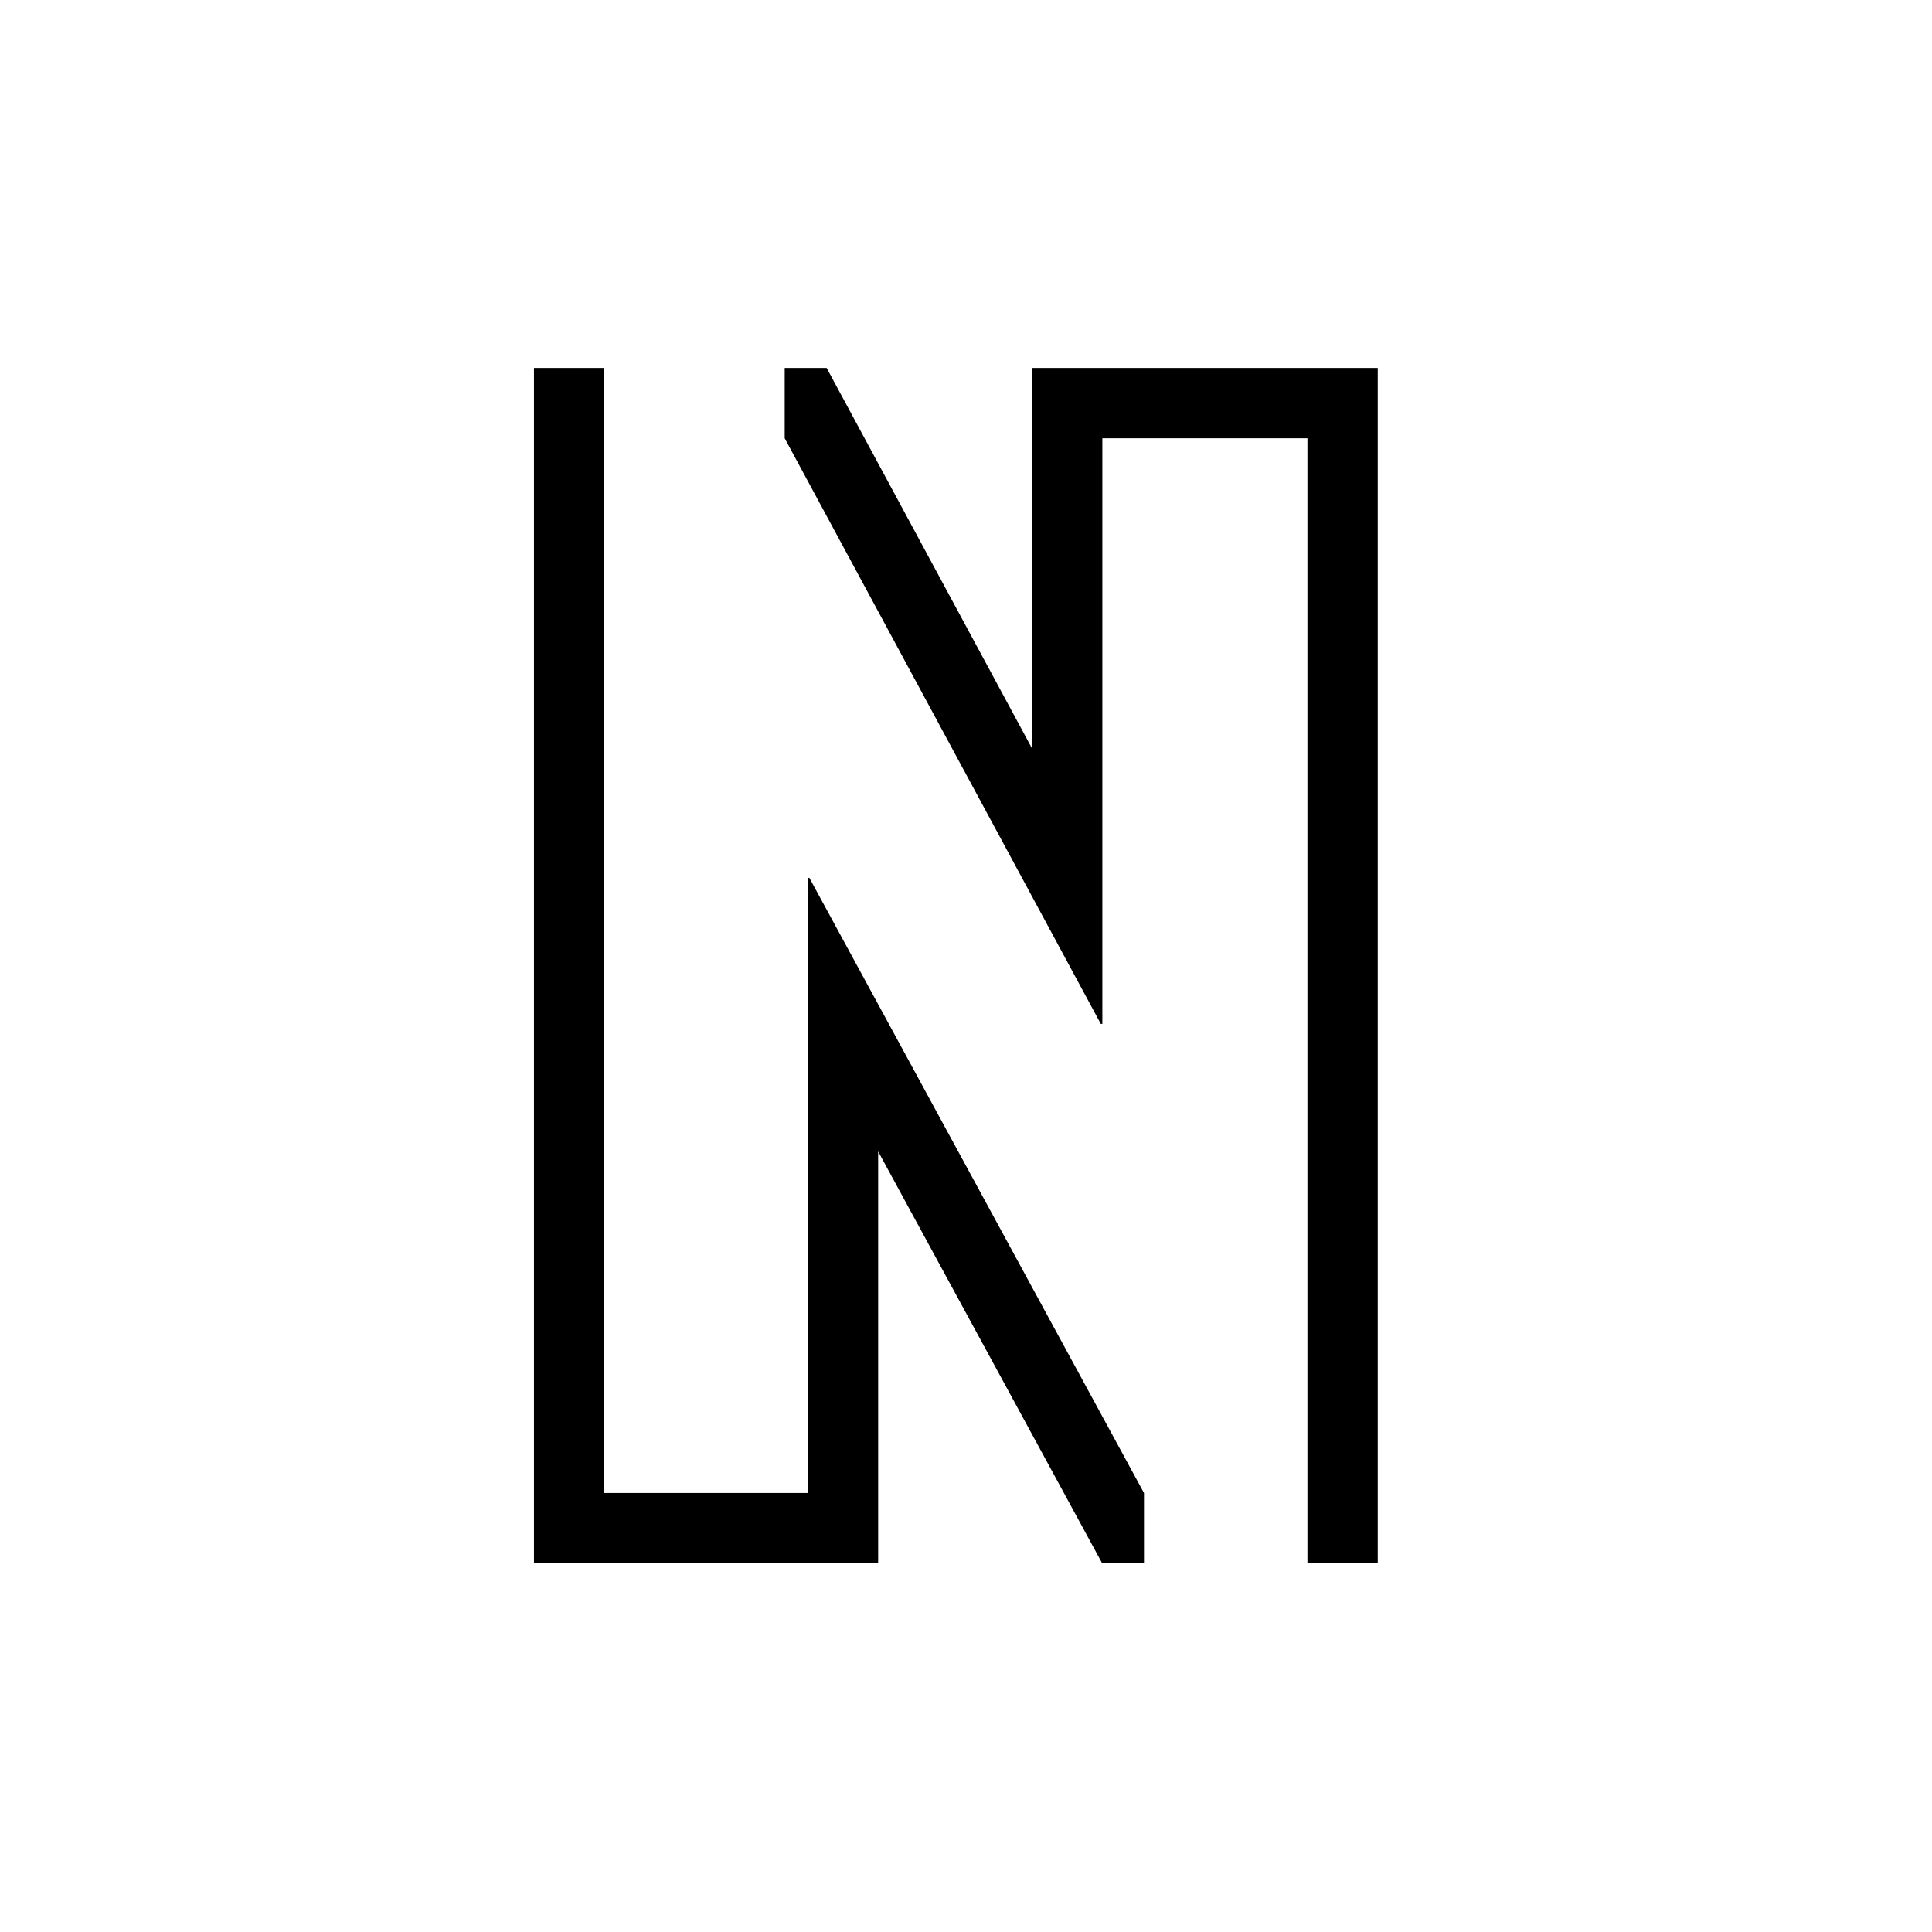 <?xml version="1.0" encoding="UTF-8"?>
<svg id="Ebene_1" data-name="Ebene 1" xmlns="http://www.w3.org/2000/svg" viewBox="0 0 2000 2000">
  <polygon points="836.27 908.77 836.27 1545.55 625.56 1545.55 625.56 514.35 625.56 453.7 625.56 380.91 552.77 380.91 552.77 453.7 552.77 1545.55 552.77 1618.34 625.56 1618.34 836.27 1618.34 909.06 1618.34 909.06 1545.55 909.06 1191.98 1120.31 1580.33 1140.99 1618.34 1184.25 1618.34 1184.25 1545.55 837.86 908.77 836.27 908.77"/>
  <polygon points="1353.45 380.91 1141.15 380.91 1068.36 380.91 1068.36 453.7 1068.36 774.81 876.37 419.13 855.74 380.91 812.32 380.91 812.32 453.7 1139.56 1059.95 1141.15 1059.95 1141.15 453.7 1353.45 453.7 1353.45 1384.65 1353.45 1545.55 1353.45 1618.34 1426.24 1618.34 1426.24 1545.55 1426.24 453.7 1426.24 380.91 1353.45 380.91"/>
</svg>